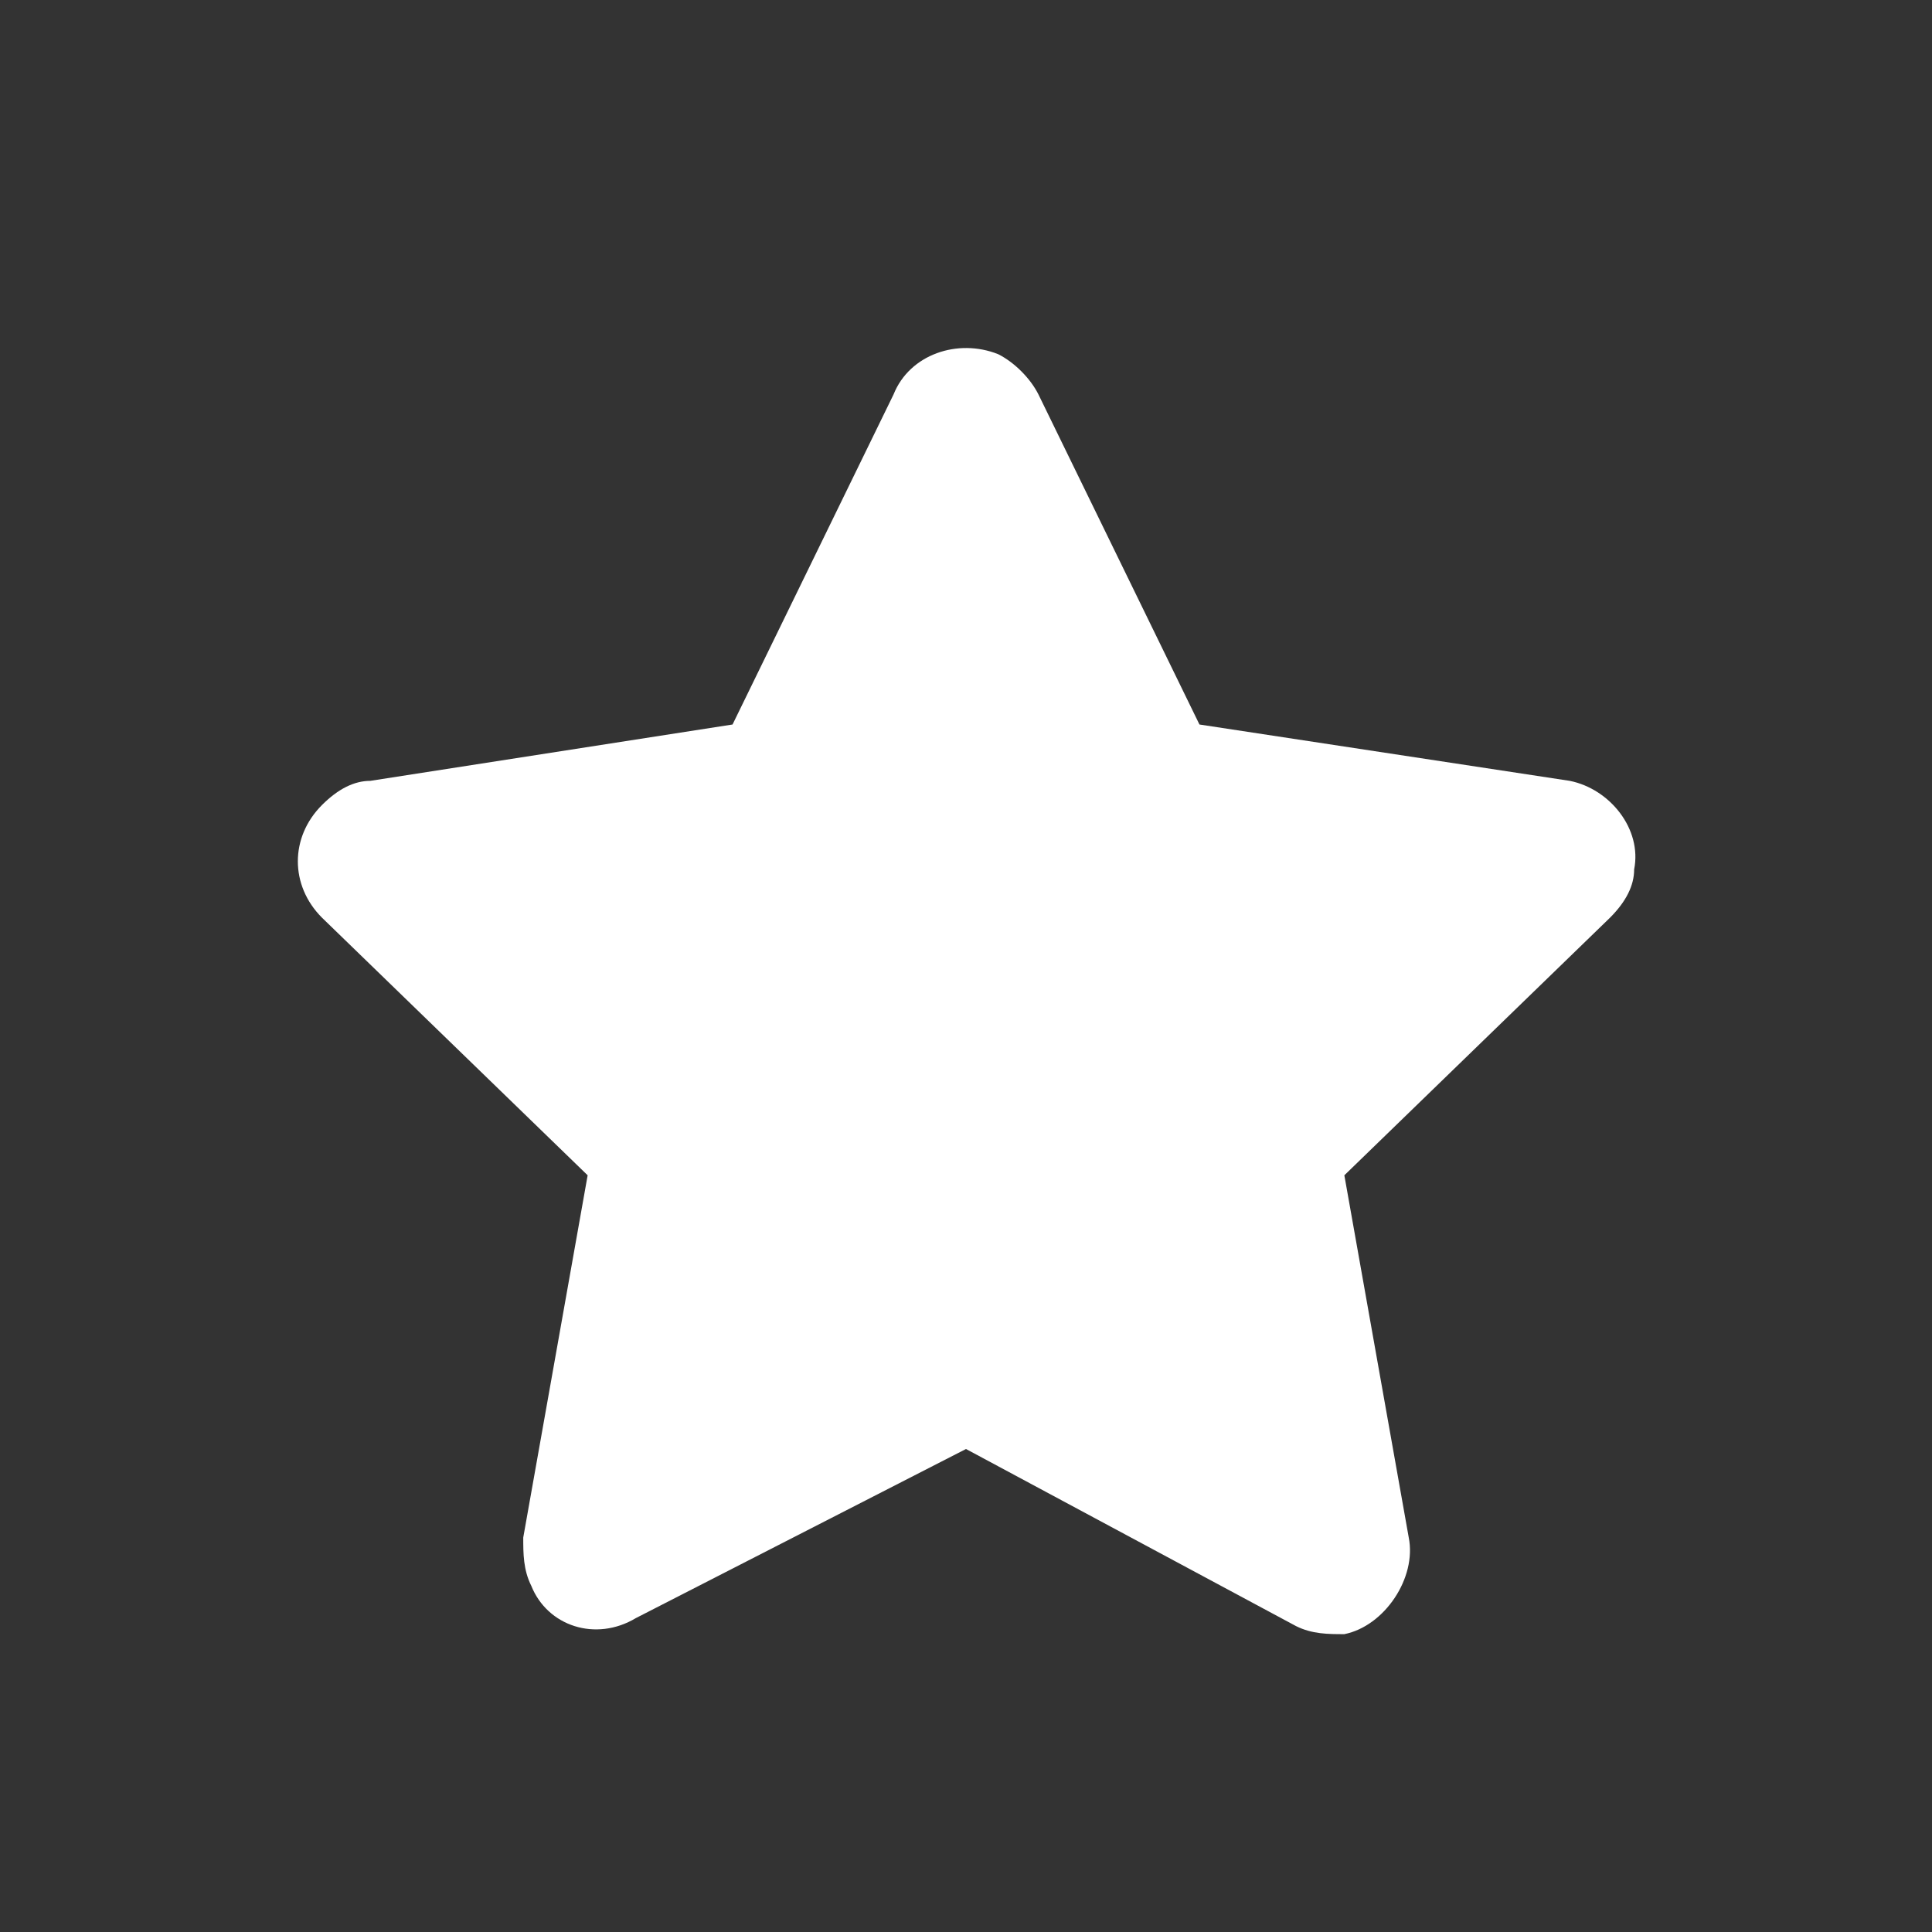 <?xml version="1.0" encoding="utf-8"?>
<!-- Generator: Adobe Illustrator 24.0.1, SVG Export Plug-In . SVG Version: 6.00 Build 0)  -->
<svg version="1.1" id="Layer_1" xmlns="http://www.w3.org/2000/svg" xmlns:xlink="http://www.w3.org/1999/xlink" x="0px" y="0px"
	 viewBox="0 0 24 24" style="enable-background:new 0 0 24 24;" xml:space="preserve">
<rect x="0" y="0" width="24" height="24" fill="#333333" stroke="none"/>
<style type="text/css">
	.st0{fill:none;}
	.st1{fill-rule:evenodd;clip-rule:evenodd;fill:#FFFFFF;}
</style>
<g id="Stockholm-icons-_-General-_-Star">
	<polygon id="Shape" class="st0" points="0,0 24,0 24,24 0,24 	"/>
	<path id="Star" class="st1" d="M12,18l-4.1,2.1c-0.5,0.3-1.1,0.1-1.3-0.4c-0.1-0.2-0.1-0.4-0.1-0.6l0.8-4.5l-3.3-3.2
		c-0.4-0.4-0.4-1,0-1.4c0.2-0.2,0.4-0.3,0.6-0.3L9.1,9l2-4.1c0.2-0.5,0.8-0.7,1.3-0.5c0,0,0,0,0,0c0.2,0.1,0.4,0.3,0.5,0.5l2,4.1
		l4.6,0.7c0.5,0.1,0.9,0.6,0.8,1.1c0,0.2-0.1,0.4-0.3,0.6l-3.3,3.2l0.8,4.5c0.1,0.5-0.3,1.1-0.8,1.2c0,0,0,0,0,0
		c-0.2,0-0.4,0-0.6-0.1L12,18z"/>
</g>
</svg>

